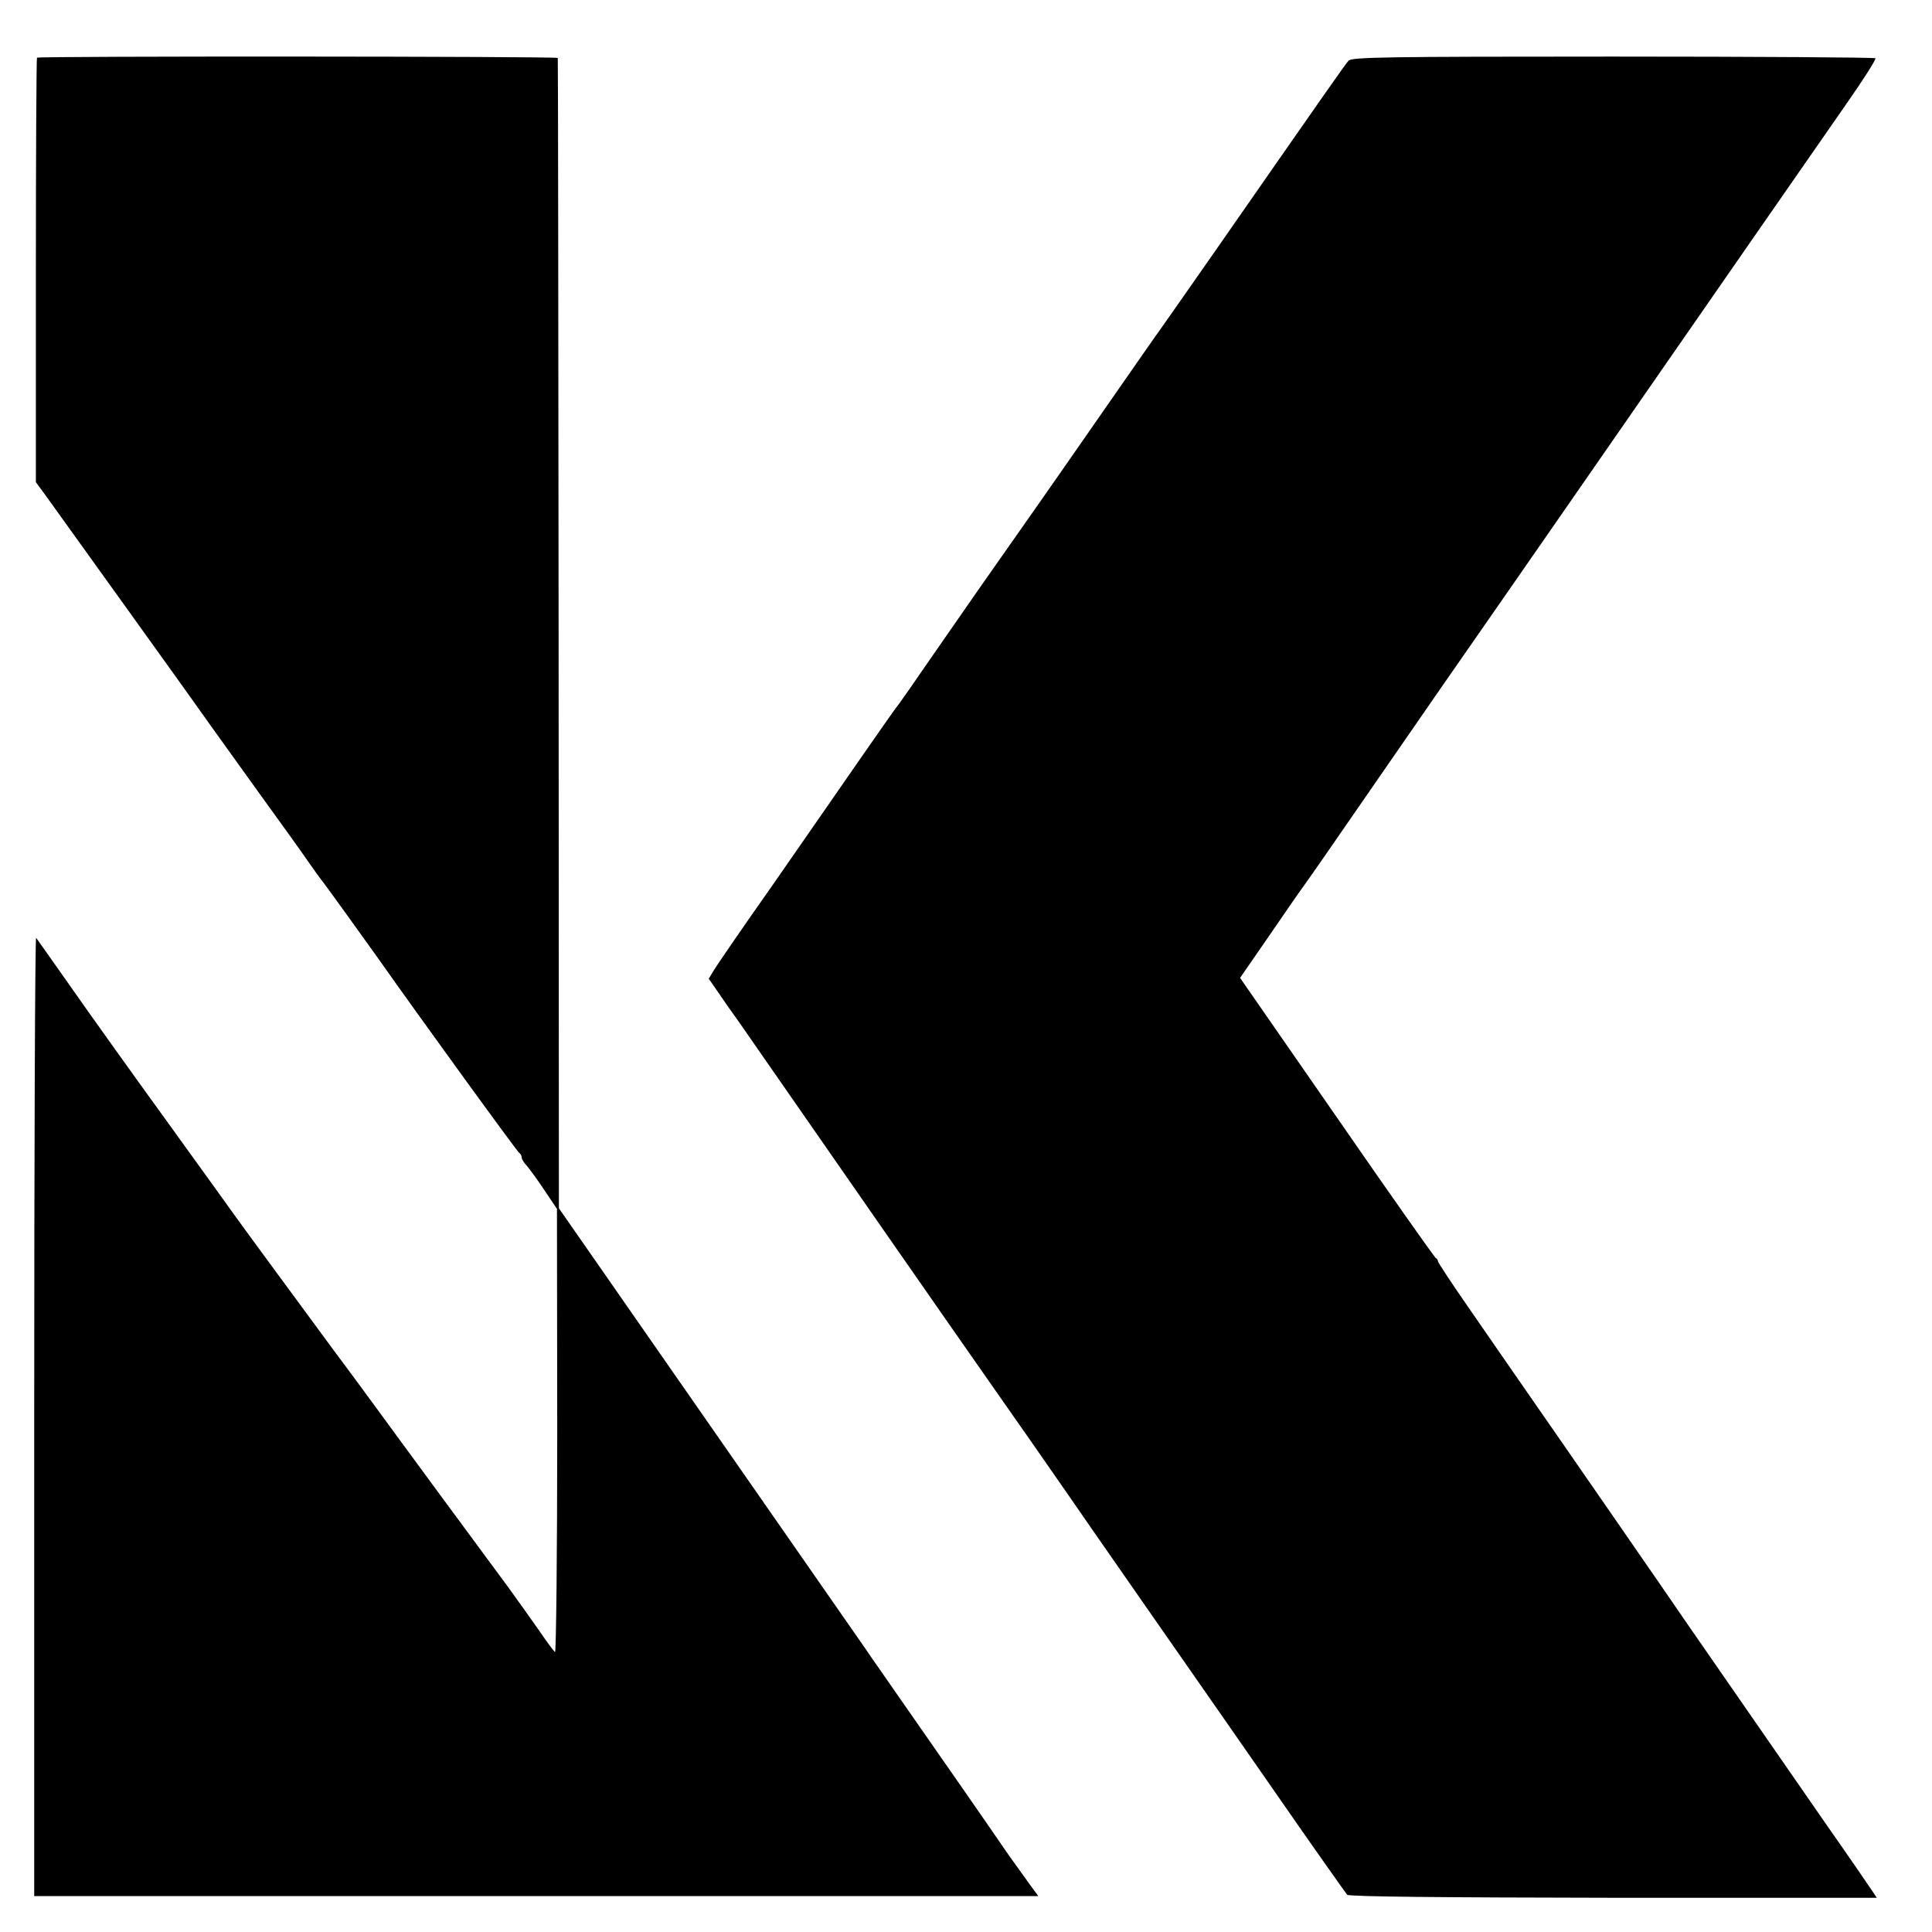 <?xml version="1.0" standalone="no"?>
<!DOCTYPE svg PUBLIC "-//W3C//DTD SVG 20010904//EN"
 "http://www.w3.org/TR/2001/REC-SVG-20010904/DTD/svg10.dtd">
<svg version="1.0" xmlns="http://www.w3.org/2000/svg"
 width="700pt" height="700pt" viewBox="0 0 700 700"
 preserveAspectRatio="xMidYMid meet">
<g transform="translate(0,700) scale(0.1,-0.1)"
fill="#000000" stroke="none">
<path d="M134 6791 c-2 -2 -4 -350 -4 -771 l0 -767 36 -49 c55 -77 563 -783
603 -841 20 -28 99 -138 176 -245 77 -106 155 -215 174 -243 19 -27 38 -54 43
-60 10 -11 155 -213 210 -290 142 -202 504 -701 510 -703 4 -2 8 -9 8 -15 0
-6 8 -20 19 -31 10 -12 39 -51 64 -89 l45 -67 1 -805 c0 -443 -4 -803 -8 -801
-4 3 -29 36 -54 73 -26 37 -77 109 -114 160 -89 120 -424 575 -490 666 -29 40
-98 133 -153 207 -103 140 -310 421 -345 470 -11 16 -124 172 -250 347 -127
175 -284 395 -349 488 -66 94 -122 173 -125 177 -4 5 -7 -775 -7 -1732 l0
-1740 1819 0 1819 0 -35 48 c-19 26 -52 72 -74 103 -44 65 -256 370 -402 579
-55 80 -107 153 -113 163 -138 198 -1049 1507 -1076 1546 l-37 53 -1 2082 c-1
1144 -2 2083 -3 2086 -1 6 -1881 7 -1887 1z"/>
<path d="M4886 6780 c-14 -16 -59 -80 -487 -695 -92 -132 -177 -253 -189 -270
-12 -16 -111 -158 -220 -315 -209 -301 -263 -377 -444 -635 -61 -88 -147 -212
-191 -275 -43 -63 -88 -127 -99 -142 -12 -14 -77 -108 -146 -207 -69 -100
-211 -304 -315 -454 -105 -149 -199 -286 -209 -303 l-18 -30 69 -100 c39 -54
92 -131 119 -170 222 -320 704 -1013 824 -1184 39 -55 286 -409 300 -430 15
-23 468 -673 480 -690 6 -8 123 -177 261 -375 137 -198 255 -364 260 -370 7
-7 342 -10 964 -11 l955 0 -14 21 c-16 24 -88 129 -110 160 -16 22 -400 577
-563 812 -56 82 -130 189 -164 238 -34 50 -167 241 -294 425 -128 184 -280
404 -338 488 -59 85 -107 158 -107 162 0 5 -4 10 -8 12 -4 2 -166 231 -358
509 l-351 506 103 149 c56 82 112 163 124 179 19 26 77 109 295 425 108 157
326 471 423 610 156 225 321 462 607 875 259 373 425 613 645 929 61 87 108
161 105 165 -4 3 -431 6 -951 6 -828 0 -947 -2 -958 -15z"/>
</g>
</svg>
